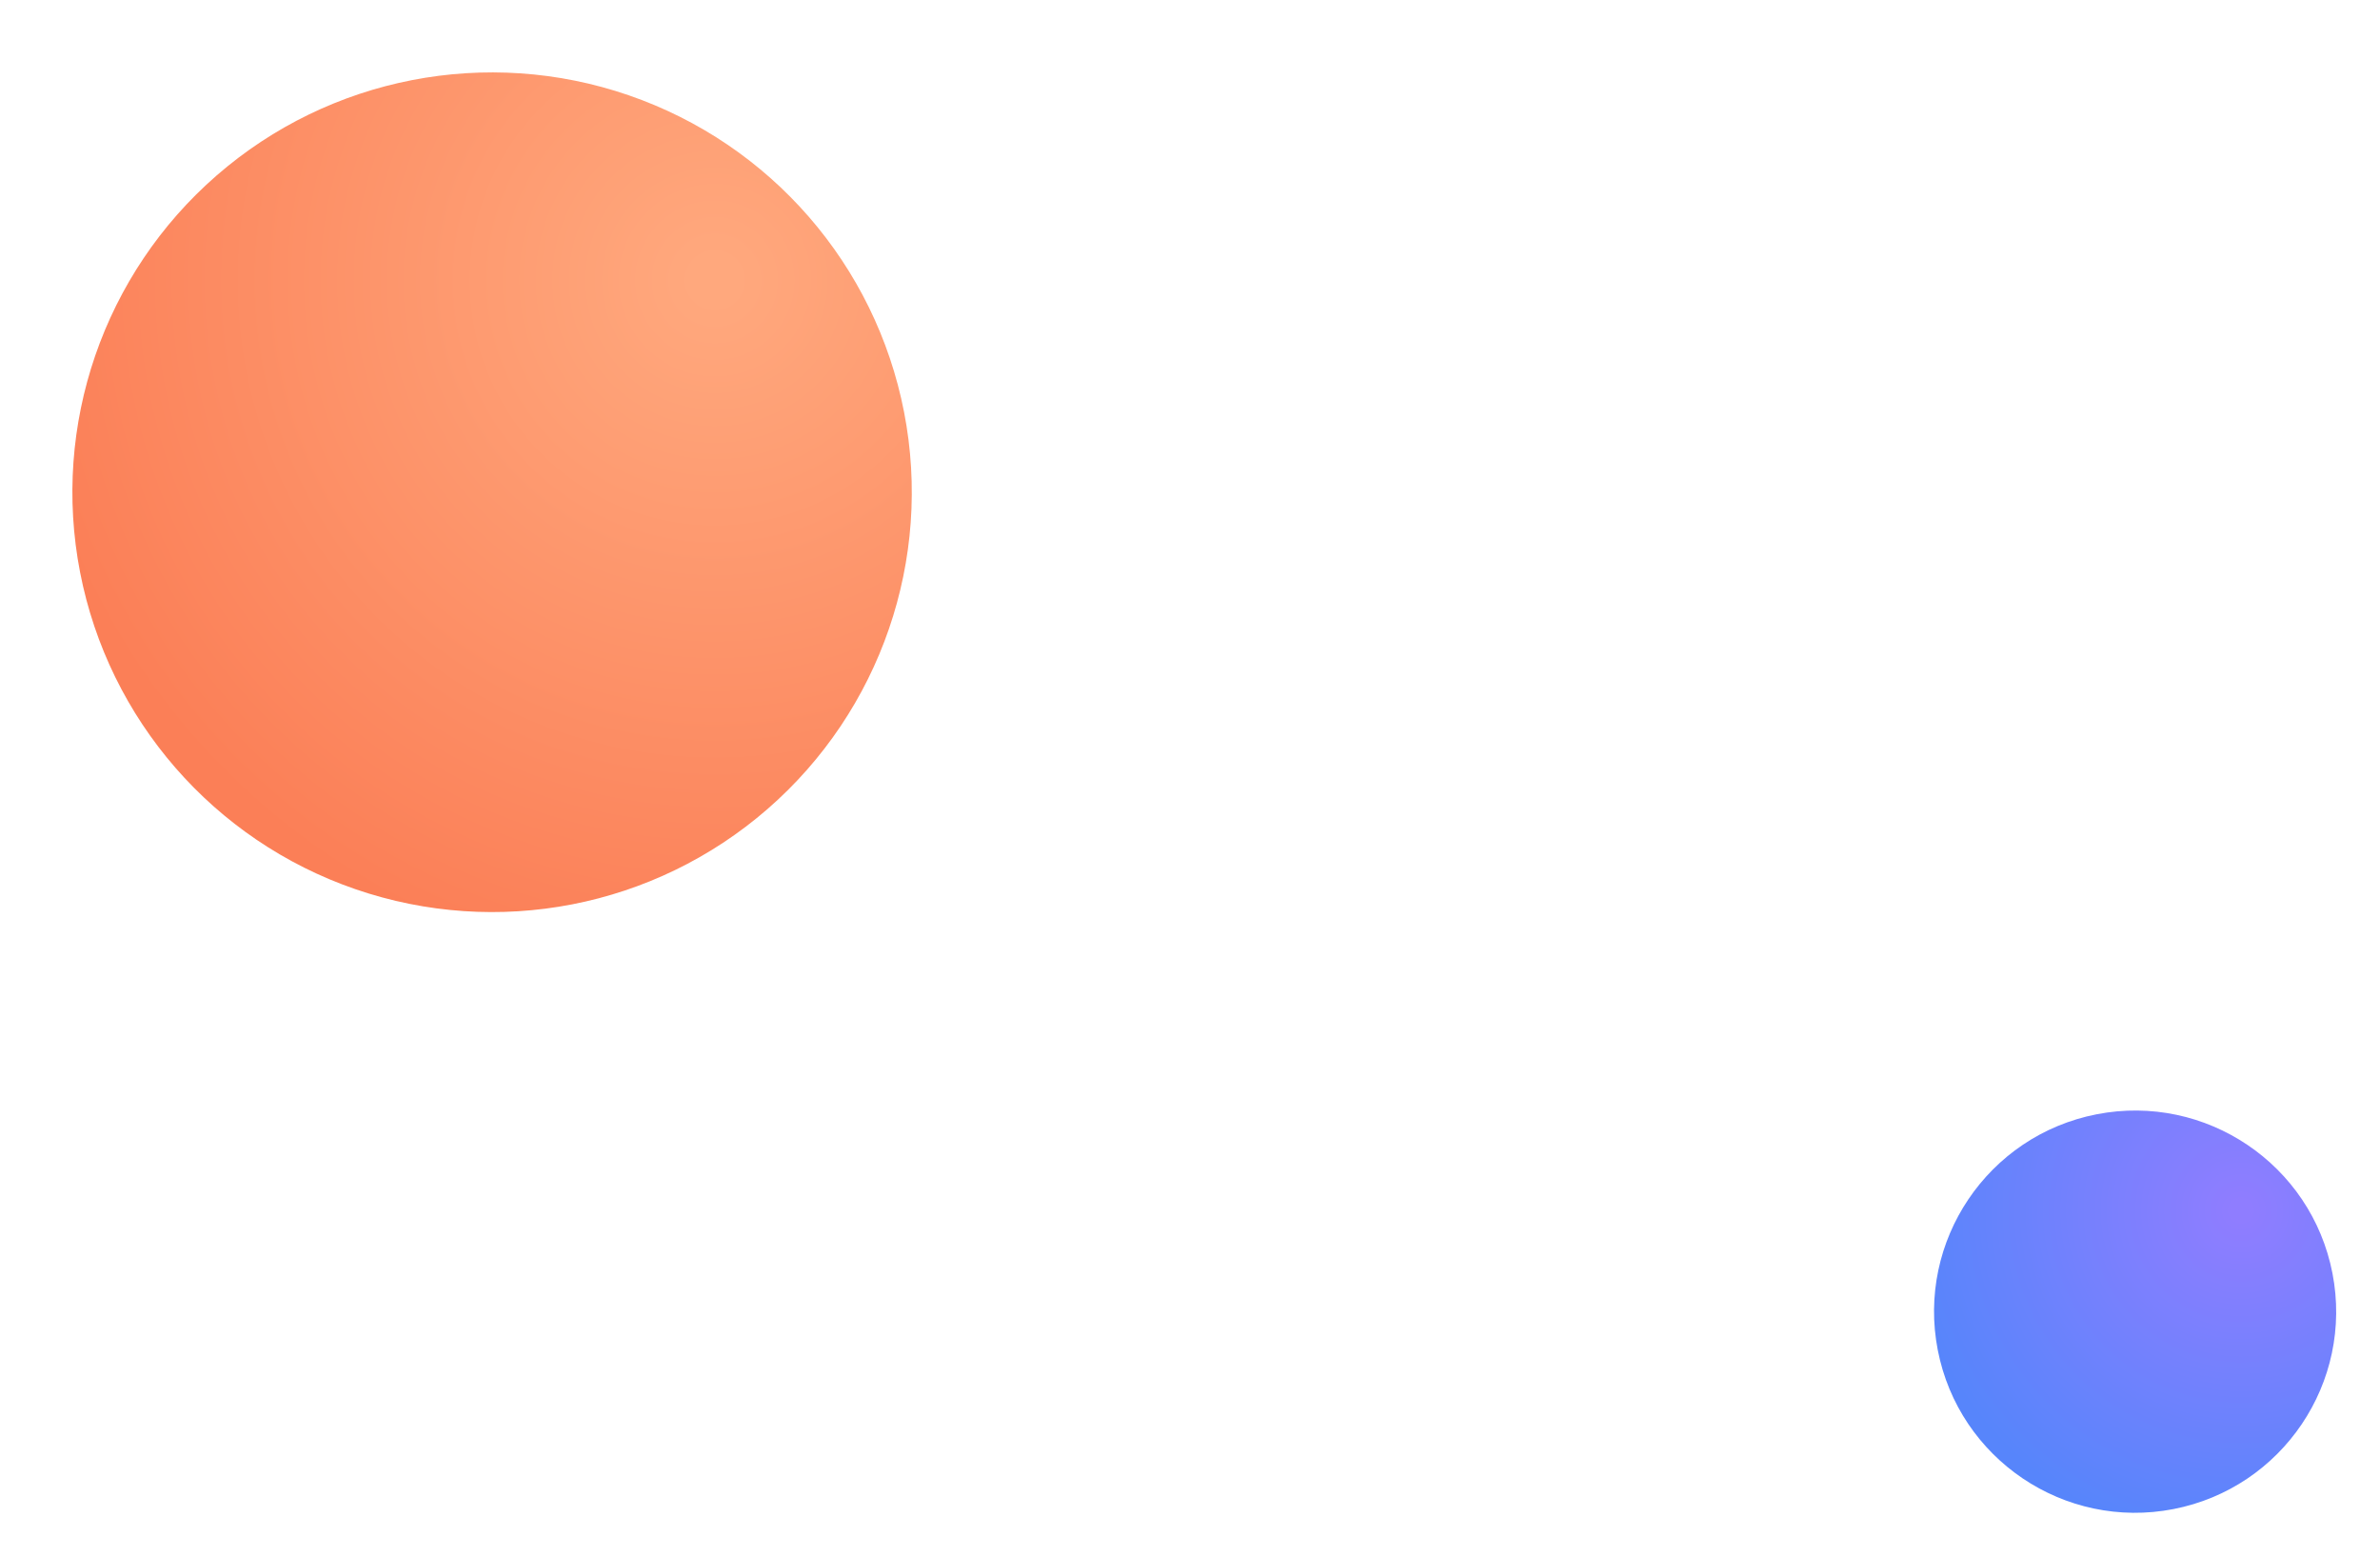 <svg xmlns="http://www.w3.org/2000/svg" width="104" height="68" viewBox="0 0 104 68" fill="none"><g id="Group 2"><circle id="Ellipse 10" cx="21.503" cy="21.503" r="18.34" transform="rotate(169 21.503 21.503)" fill="url(#paint0_radial_4_51)"></circle><circle id="Ellipse 11" cx="93.299" cy="57.299" r="8.785" transform="rotate(169 93.299 57.299)" fill="url(#paint1_radial_4_51)"></circle></g><defs><radialGradient id="paint0_radial_4_51" cx="0" cy="0" r="1" gradientUnits="userSpaceOnUse" gradientTransform="translate(10.266 28.736) rotate(-13.742) scale(30.449)"><stop offset="0.031" stop-color="#FFA87D"></stop><stop offset="1" stop-color="#FB7F57"></stop></radialGradient><radialGradient id="paint1_radial_4_51" cx="0" cy="0" r="1" gradientUnits="userSpaceOnUse" gradientTransform="translate(87.917 60.764) rotate(-13.742) scale(14.584)"><stop offset="0.031" stop-color="#8F7DFF"></stop><stop offset="1" stop-color="#5785FB"></stop></radialGradient></defs></svg>
